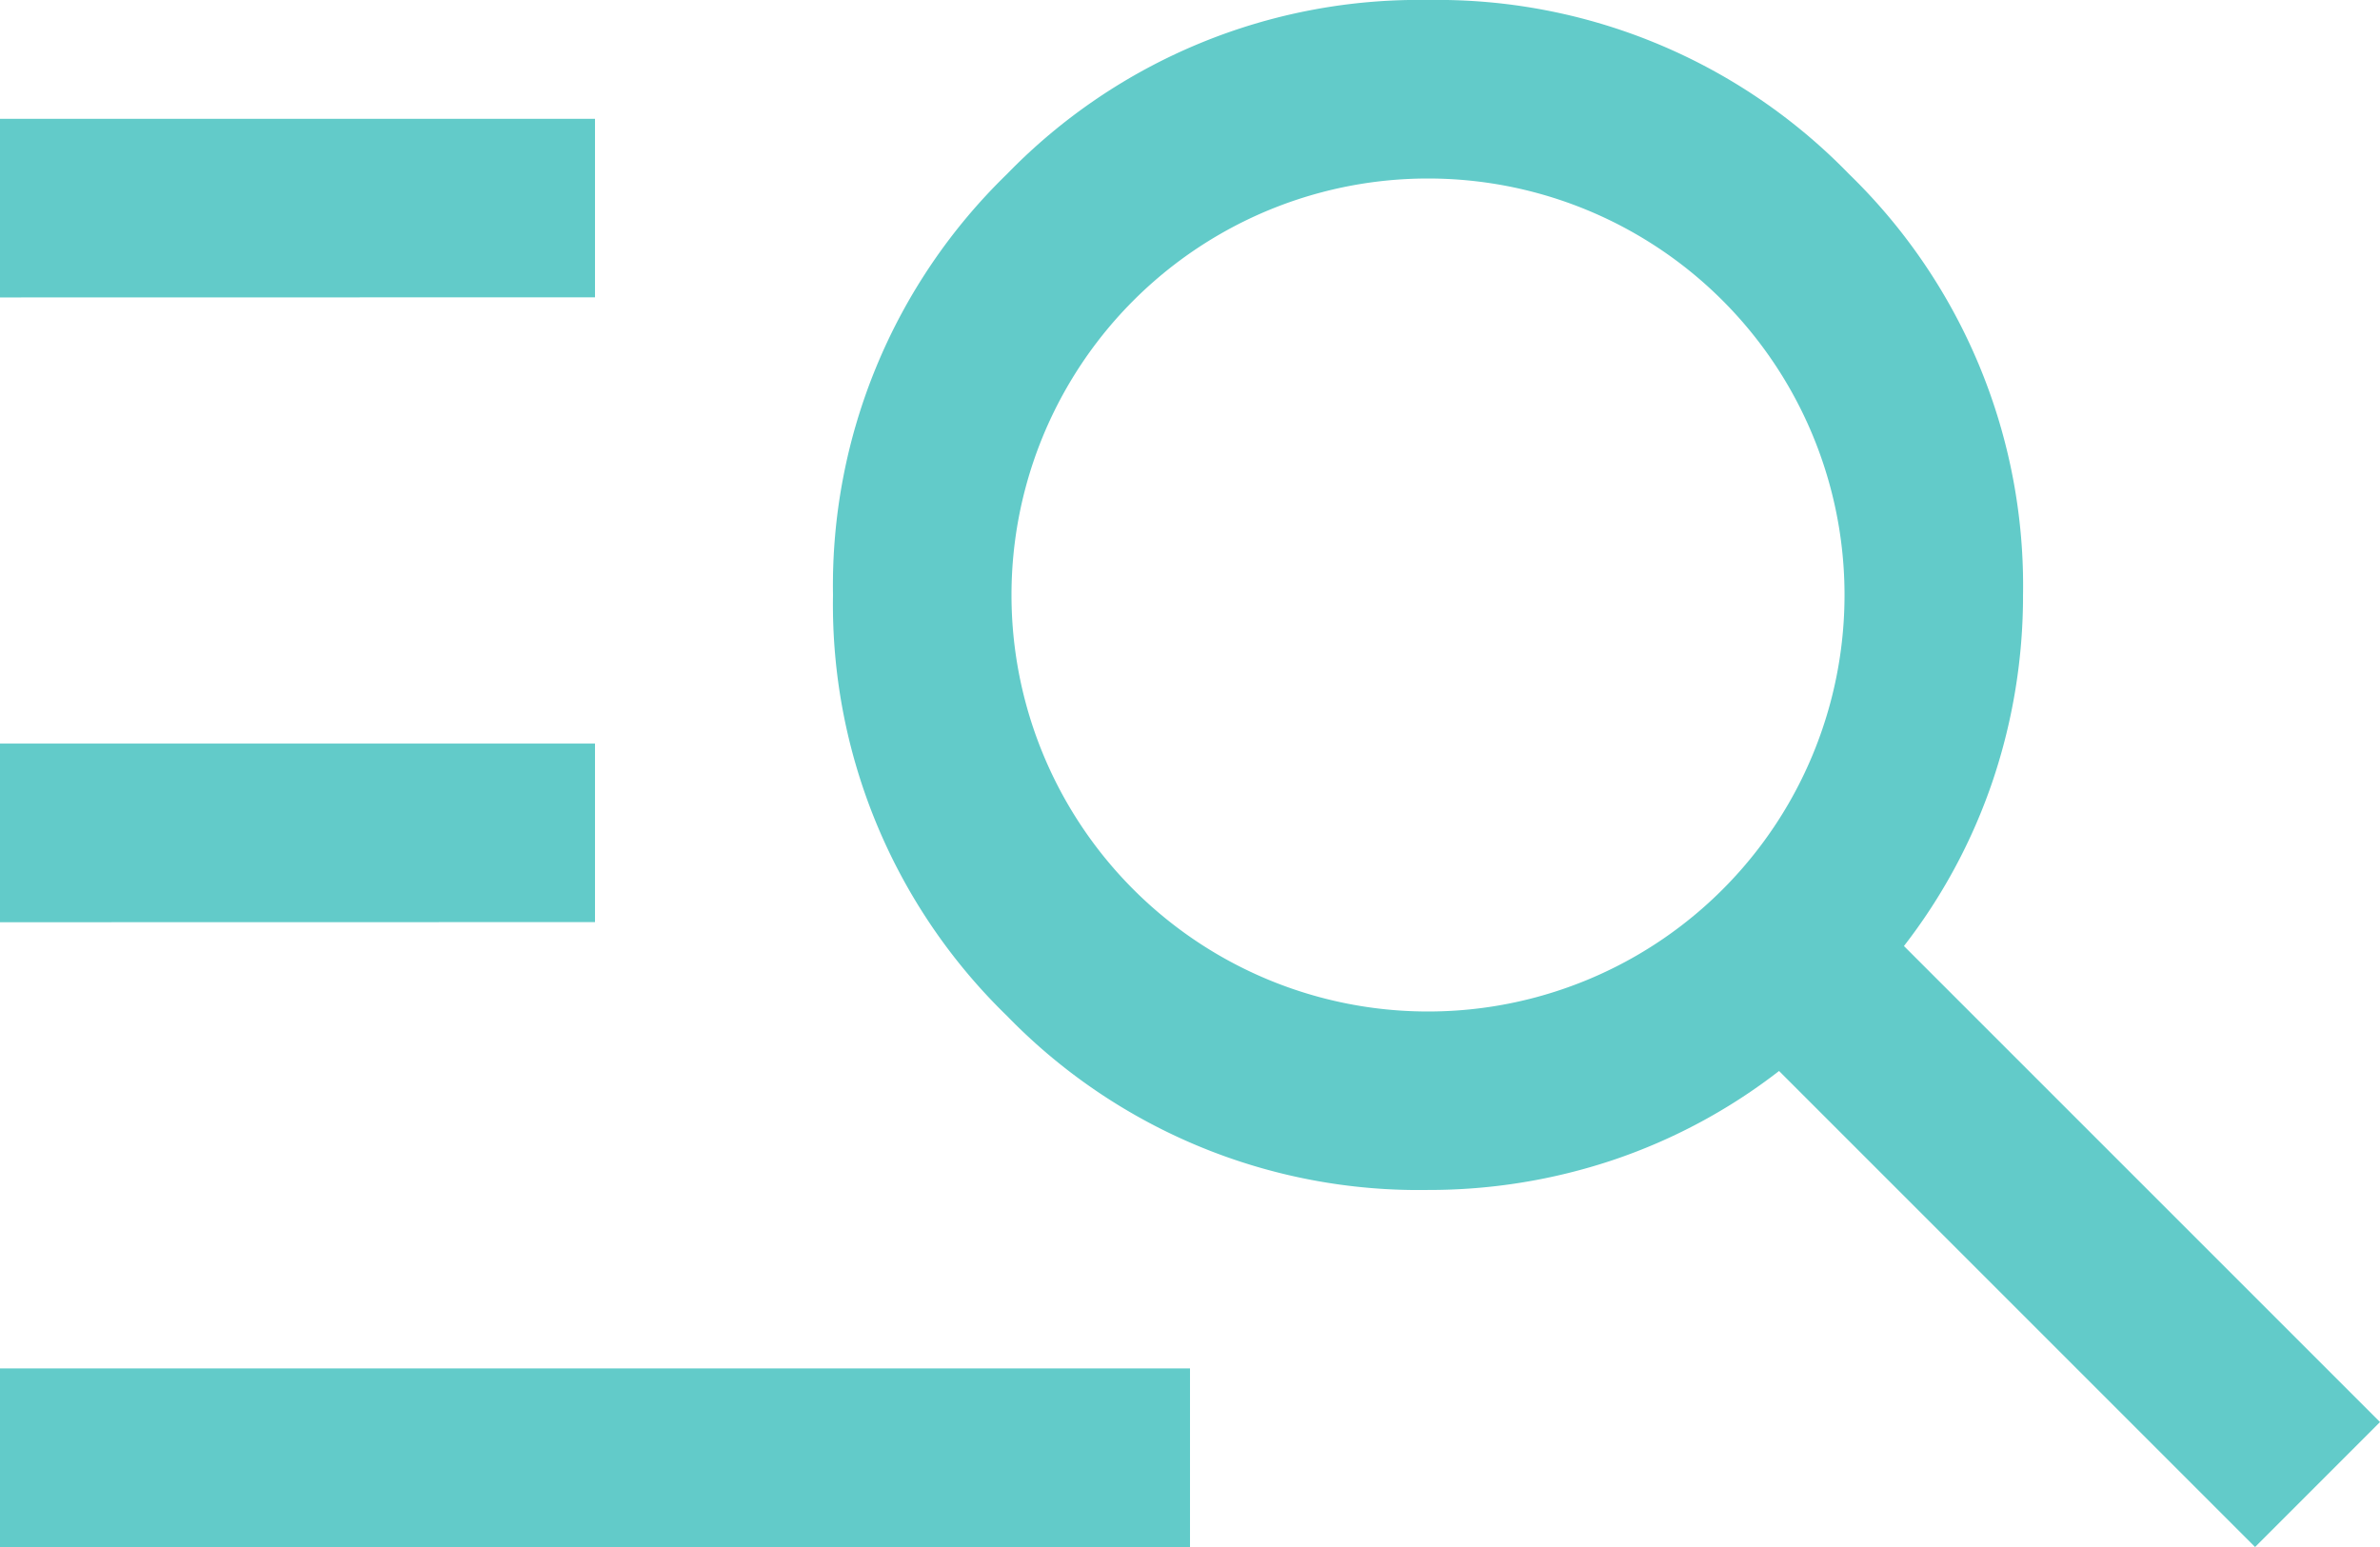 <svg xmlns="http://www.w3.org/2000/svg" width="62.092" height="40.36" viewBox="0 0 62.092 40.36">
  <path id="manage_search_FILL0_wght400_GRAD0_opsz48" d="M4,52.36V47.7H35.046V52.36Zm0-16.3V31.4H19.523v4.657Zm0-16.3V15.1H19.523v4.657Zm58.833,32.6L50.414,39.941a14.736,14.736,0,0,1-4.346,2.328,15.118,15.118,0,0,1-4.812.776,14.961,14.961,0,0,1-10.983-4.54,14.961,14.961,0,0,1-4.541-10.983A14.961,14.961,0,0,1,30.273,16.54,14.961,14.961,0,0,1,41.255,12a14.961,14.961,0,0,1,10.983,4.54,14.961,14.961,0,0,1,4.541,10.983A15.118,15.118,0,0,1,56,32.335a14.735,14.735,0,0,1-2.328,4.346L66.092,49.1ZM41.255,38.389A10.865,10.865,0,0,0,52.122,27.523,10.865,10.865,0,0,0,41.255,16.657,10.865,10.865,0,0,0,30.389,27.523,10.865,10.865,0,0,0,41.255,38.389Z" transform="translate(-4 -12)" fill="#62cbc9"/>
</svg>
